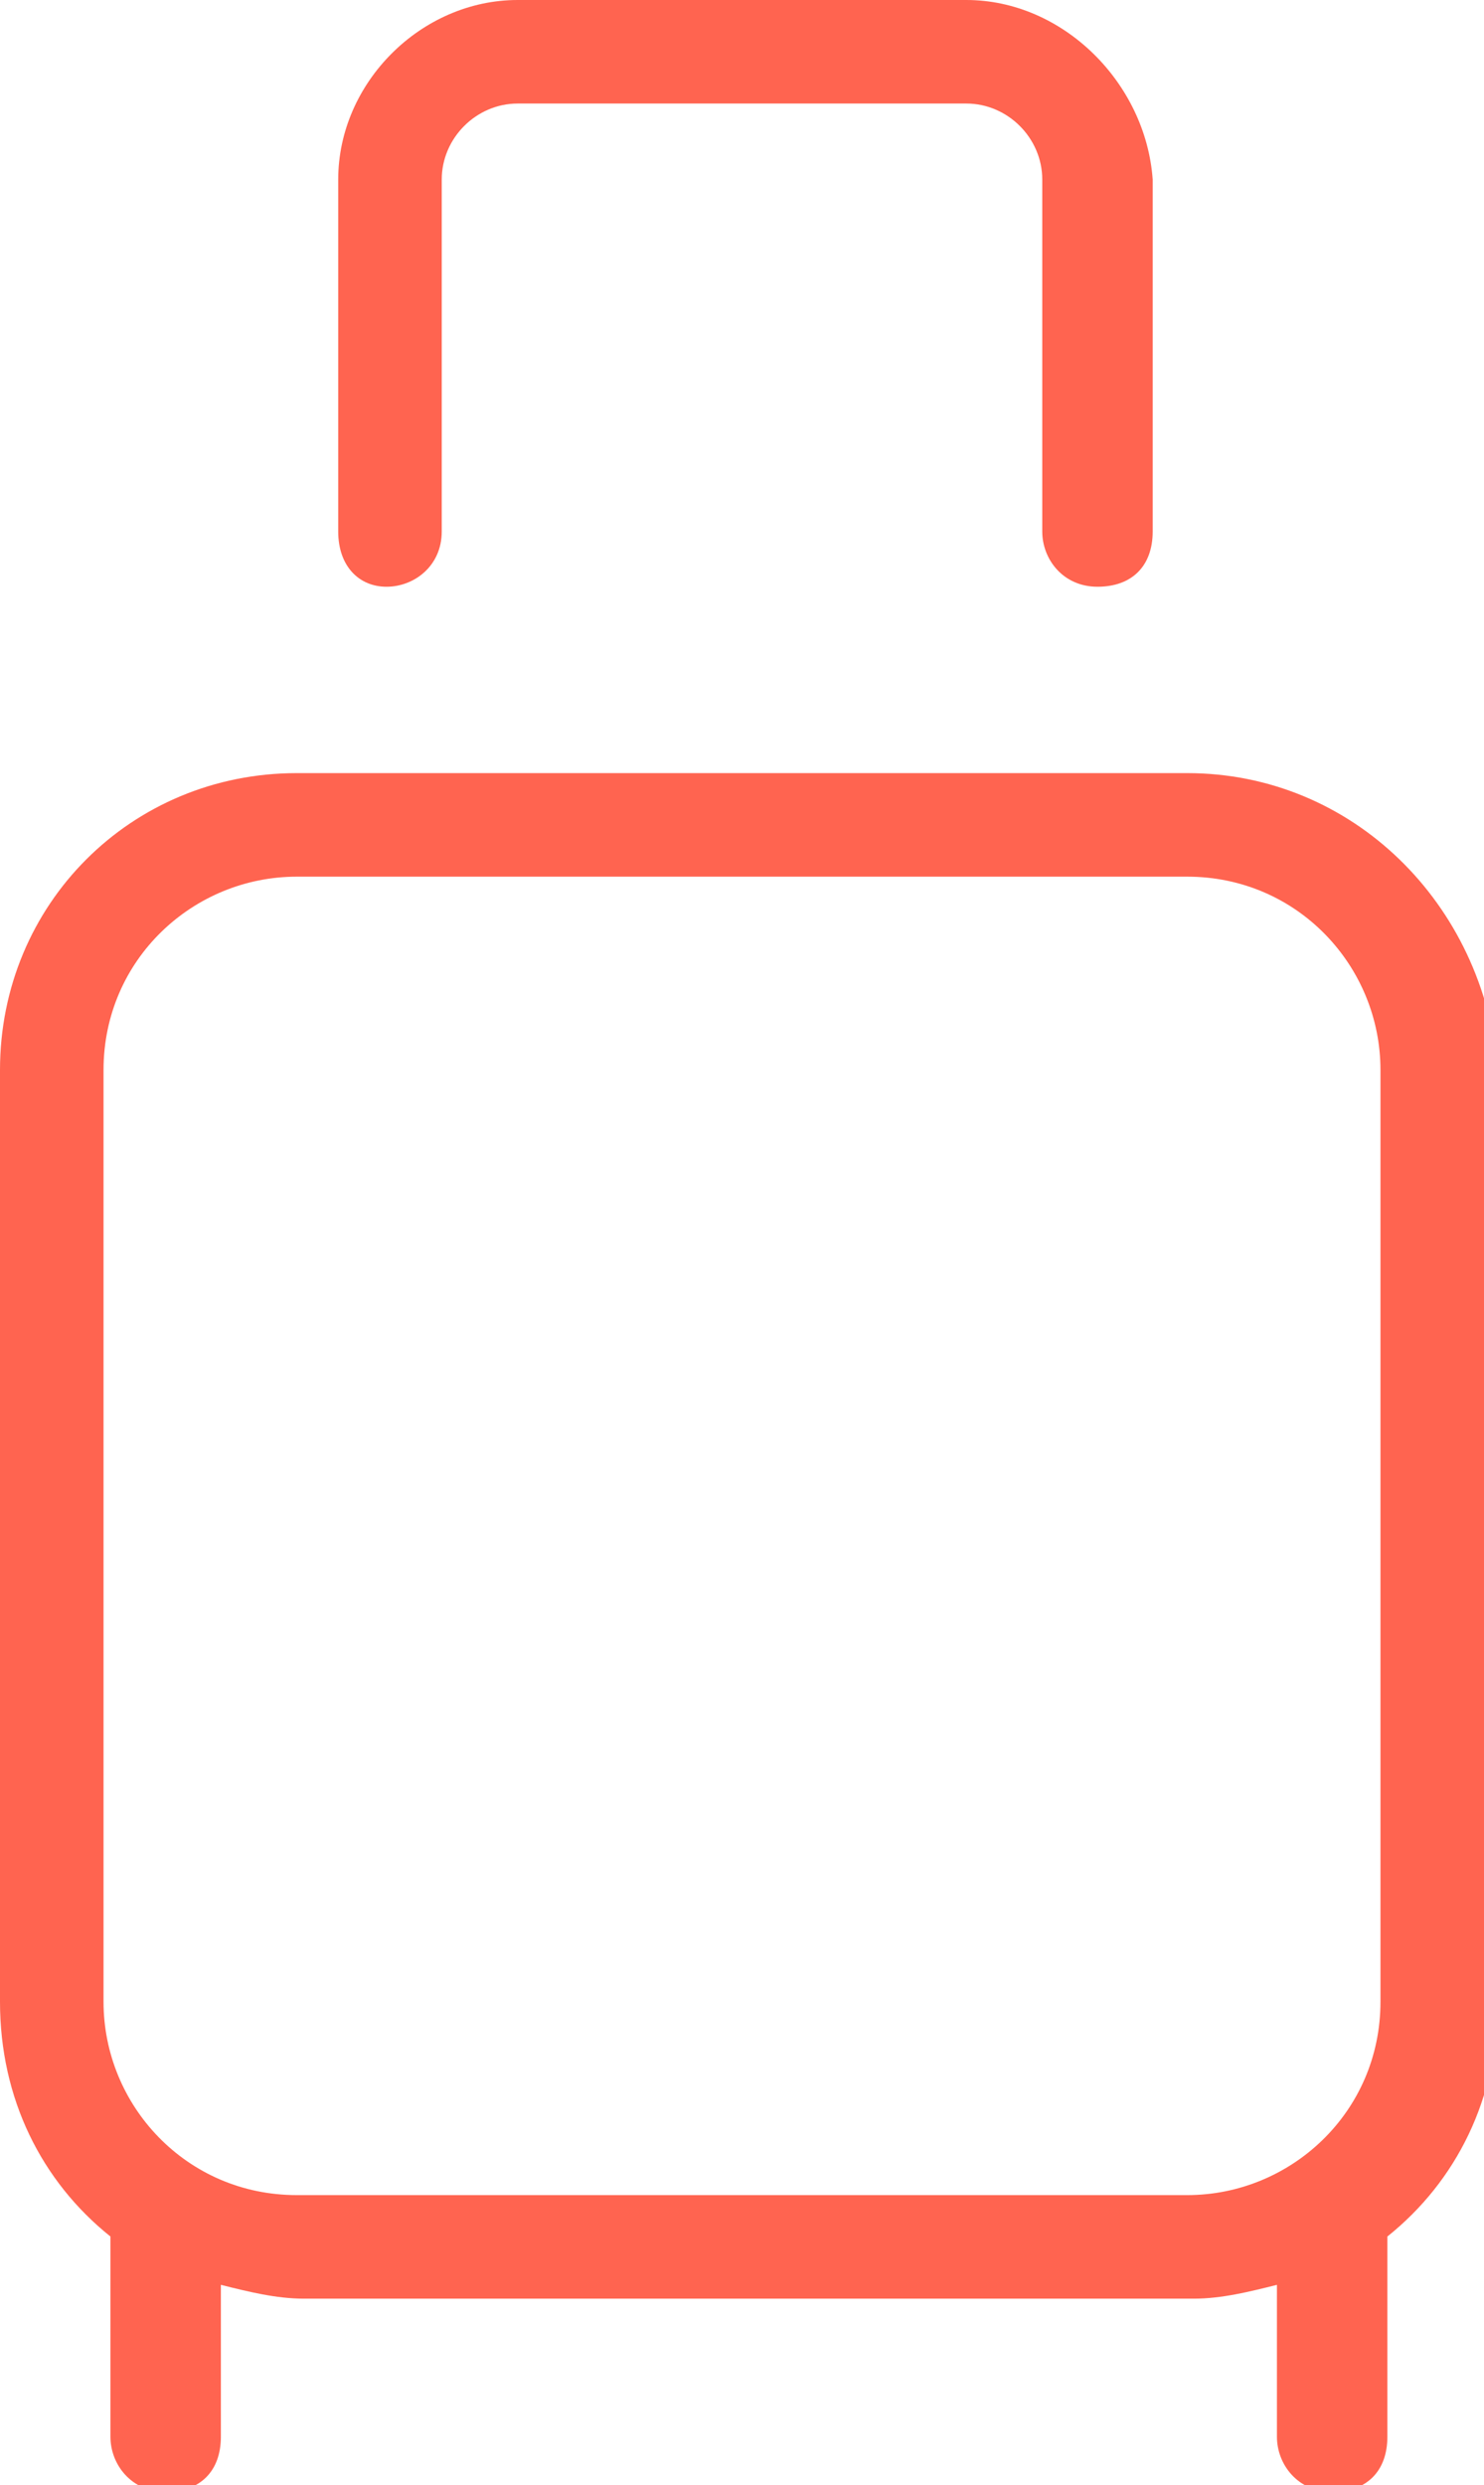 <?xml version="1.0" encoding="UTF-8"?>
<!-- Generator: Adobe Illustrator 27.8.1, SVG Export Plug-In . SVG Version: 6.00 Build 0)  -->
<svg xmlns="http://www.w3.org/2000/svg" xmlns:xlink="http://www.w3.org/1999/xlink" version="1.1" id="Vrstva_1" x="0px" y="0px" viewBox="0 0 21.5 36" style="enable-background:new 0 0 21.5 36;" xml:space="preserve">
<style type="text/css">
	.st0{fill:#FF6450;}
</style>
<g>
	<path class="st0" d="M5.6,8.5c0.4,0,0.8-0.3,0.8-0.8V2.6c0-0.6,0.5-1.1,1.1-1.1H14c0.6,0,1.1,0.5,1.1,1.1v5.1   c0,0.4,0.3,0.8,0.8,0.8s0.8-0.3,0.8-0.8V2.6C16.6,1.2,15.4,0,14,0H7.5C6.1,0,4.9,1.2,4.9,2.6v5.1C4.9,8.2,5.2,8.5,5.6,8.5z"></path>
	<path class="st0" d="M17.2,11.2H4.3c-2.4,0-4.3,1.9-4.3,4.3V29c0,1.4,0.6,2.6,1.6,3.4c0,0.1,0,0.1,0,0.2v2.7c0,0.4,0.3,0.8,0.8,0.8   s0.8-0.3,0.8-0.8v-2.2c0.4,0.1,0.8,0.2,1.2,0.2h12.9c0.4,0,0.8-0.1,1.2-0.2v2.2c0,0.4,0.3,0.8,0.8,0.8s0.8-0.3,0.8-0.8v-2.7   c0-0.1,0-0.2,0-0.2c1-0.8,1.6-2,1.6-3.4V15.5C21.5,13.1,19.6,11.2,17.2,11.2z M20,29c0,1.6-1.3,2.8-2.8,2.8H4.3   c-1.6,0-2.8-1.3-2.8-2.8V15.5c0-1.6,1.3-2.8,2.8-2.8h12.9c1.6,0,2.8,1.3,2.8,2.8V29z"></path>
</g>
</svg>

